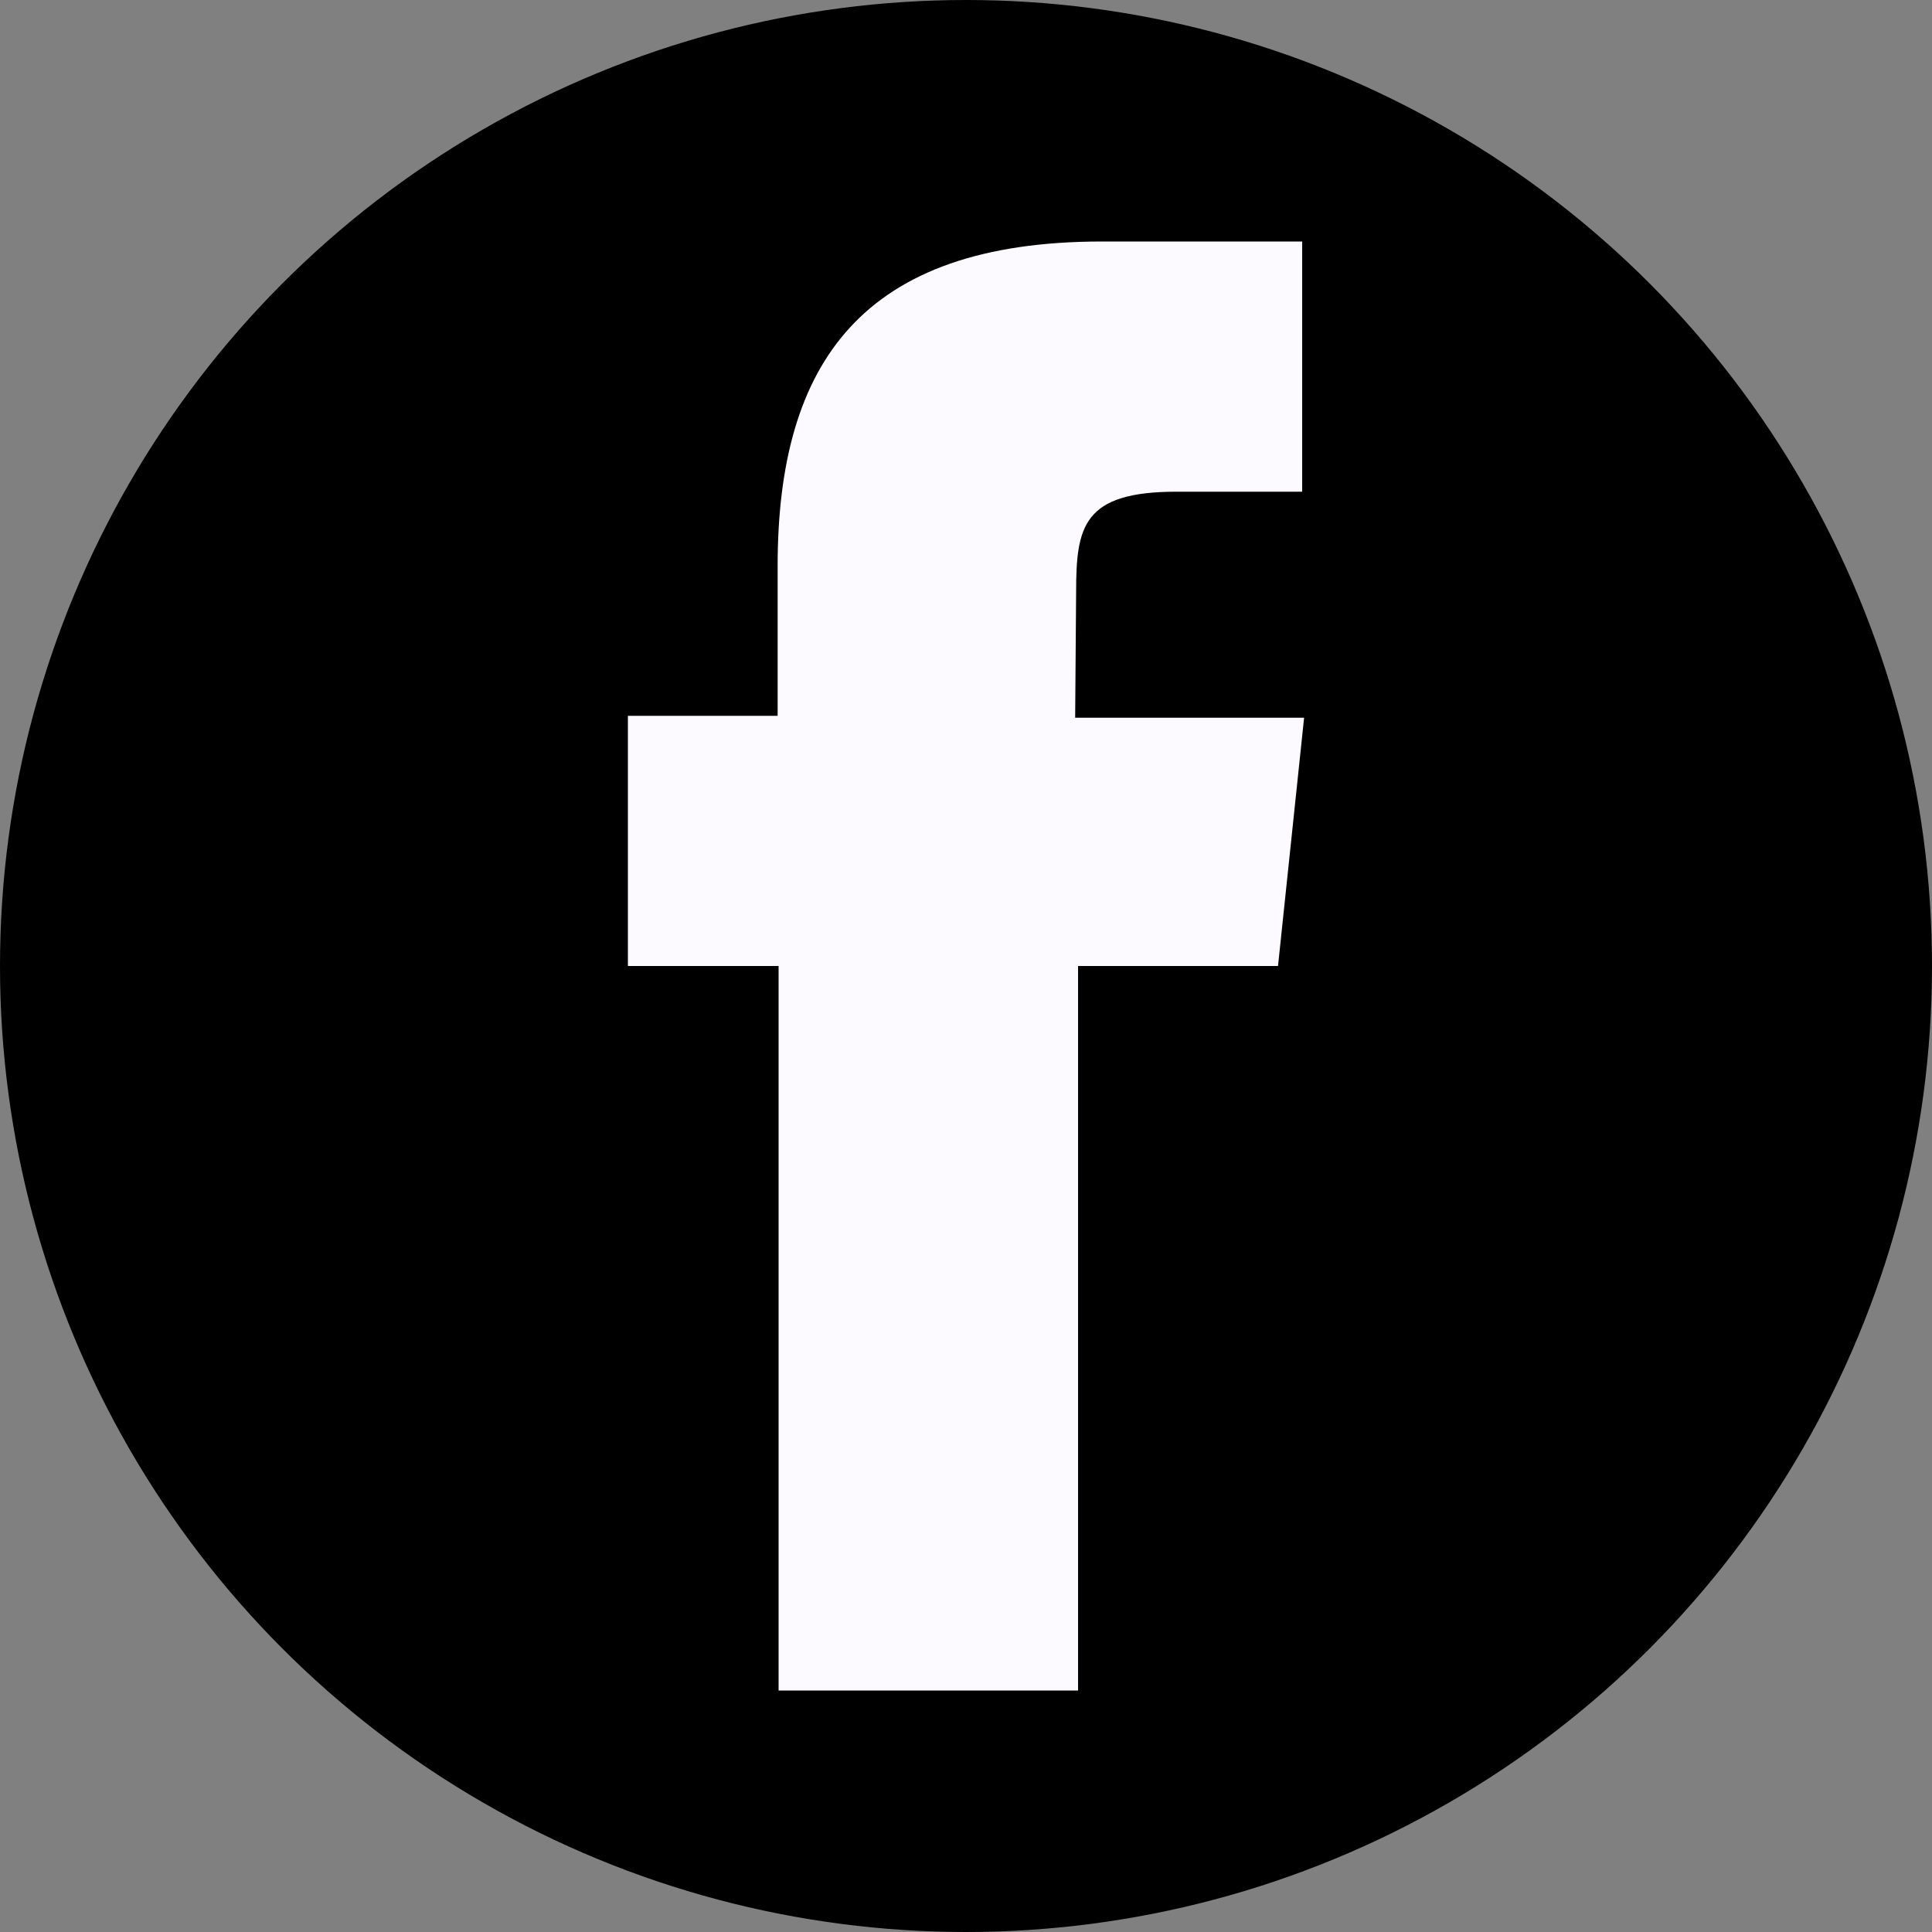 <?xml version="1.0" encoding="utf-8"?>
<!-- Generator: Adobe Illustrator 21.0.2, SVG Export Plug-In . SVG Version: 6.00 Build 0)  -->
<svg version="1.1" id="Layer_1" xmlns="http://www.w3.org/2000/svg" xmlns:xlink="http://www.w3.org/1999/xlink" x="0px" y="0px"
	 viewBox="0 0 200 200" style="enable-background:new 0 0 200 200;" xml:space="preserve">
<rect x="0" y="0" width="200" height="200" fill="#808080" stroke="none"/>
<style type="text/css">
	.st0{display:none;fill:#FFFFFF;}
	.st1{fill:#FCFAFF;}
</style>
<circle cx="100" cy="100" r="100"/>
<path id="twitter" class="st0" d="M169,57.2c-5.1,2.3-10.5,3.8-16.3,4.5c5.8-3.5,10.3-9.1,12.5-15.7c-5.5,3.2-11.5,5.6-18,6.9
	c-5.2-5.5-12.5-9-20.7-9c-15.6,0-28.3,12.7-28.3,28.3c0,2.2,0.2,4.4,0.7,6.5c-23.5-1.2-44.4-12.5-58.4-29.6c-2.4,4.2-3.8,9-3.8,14.2
	c0,9.8,5,18.5,12.6,23.6c-4.6-0.1-9-1.4-12.8-3.5c0,0.1,0,0.2,0,0.4c0,13.7,9.8,25.2,22.7,27.8c-2.4,0.6-4.9,1-7.5,1
	c-1.8,0-3.6-0.2-5.3-0.5c3.6,11.3,14.1,19.4,26.5,19.7c-9.7,7.6-21.9,12.1-35.2,12.1c-2.3,0-4.5-0.1-6.8-0.4
	c12.5,8,27.4,12.7,43.4,12.7c52.1,0,80.6-43.2,80.6-80.6c0-1.2,0-2.5-0.1-3.7C160.4,67.8,165.2,62.9,169,57.2z"/>
<path id="facebook" class="st1" d="M132.3,100h-20.7V175h-31V100H65V74.1h15.5V58.6c0-21.1,8.8-33.6,33.6-33.6h20.7v25.9h-13
	c-9.7,0-10.4,3.6-10.4,10.4l-0.1,13H135L132.3,100z"/>
<path id="linkedin" class="st0" d="M141.6,154.2v-44.9c0-11.3-4.2-19-14.7-19c-8,0-12.8,5.2-14.8,10.2c-0.8,1.8-1,4.3-1,6.8v46.9
	H82.2c0,0,0.4-76.1,0-84h28.9v11.9c-0.1,0.1-0.1,0.2-0.2,0.3h0.2v-0.3c3.8-5.7,10.7-13.9,26.1-13.9c19,0,33.3,12,33.3,37.8v48.1
	H141.6z M51.7,58.8h-0.2c-9.7,0-16-6.4-16-14.5c0-8.2,6.5-14.5,16.4-14.5c9.9,0,16,6.3,16.2,14.5C68,52.4,61.8,58.8,51.7,58.8z
	 M66.1,154.2H37.2v-84h28.9V154.2z"/>
</svg>
